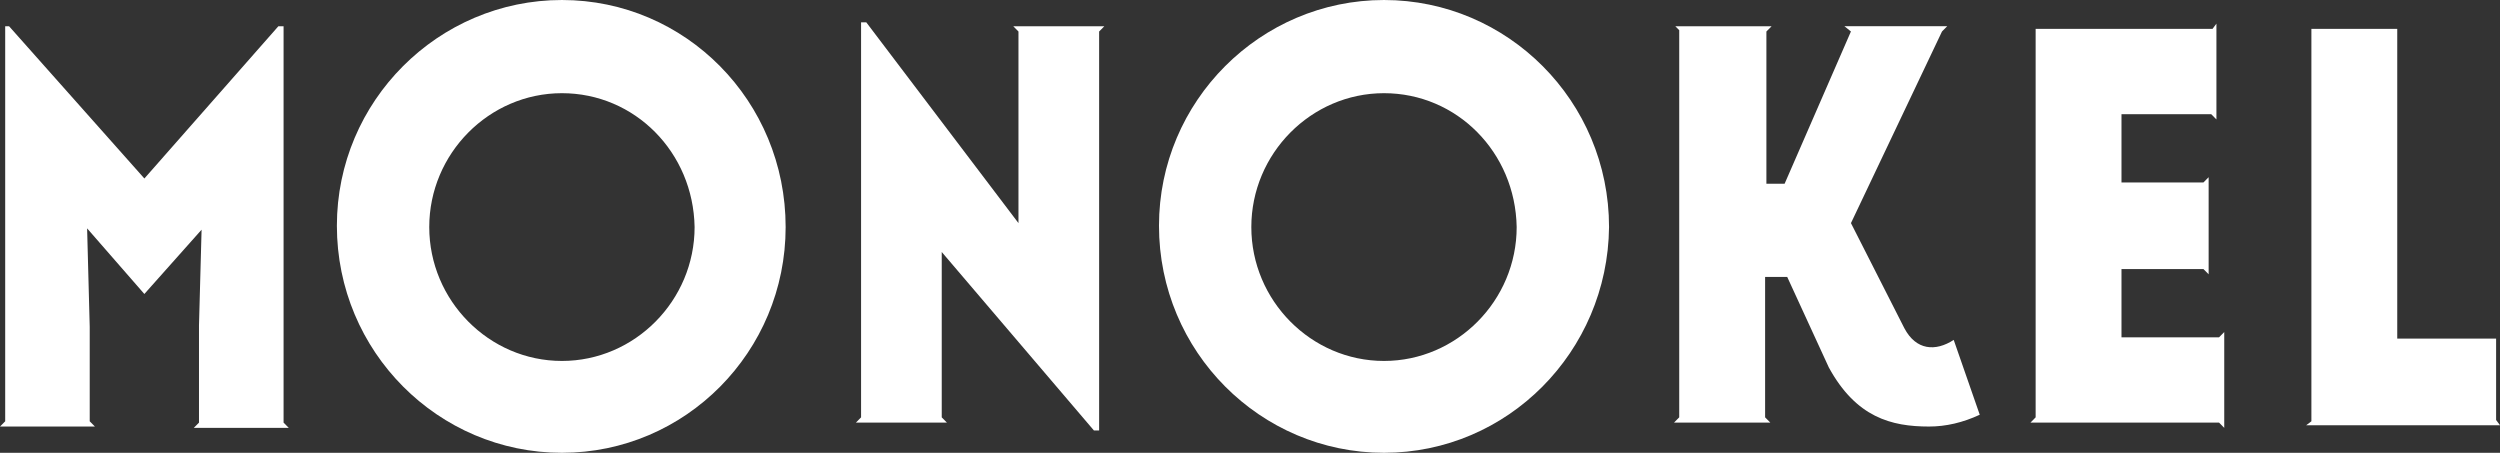 <?xml version="1.0" encoding="UTF-8"?>
<svg id="a" data-name="Layer 1" xmlns="http://www.w3.org/2000/svg" width="82.818" height="15" viewBox="0 0 82.818 15">
  <rect x="0" y="0" width="82.818" height="15" fill="#333333" stroke="none"/>
  <path d="M9.394,.87V14l.172,.174h-3.146l.172-.174v-3.217l.086-3.174-1.896,2.13-1.896-2.174,.086,3.261v3.13l.172,.174H0l.172-.174V.87h.129L4.783,5.913,9.221,.87h.172ZM.129,.87H.129Z" style="fill: #fff;"/>
  <path d="M31.197,8.348v5.478l.172,.174h-3.016l.172-.174V.739h.172l5.042,6.652V1.044l-.172-.174h3.016l-.172,.174V14.261h-.172l-5.042-5.913Z" style="fill: #fff;"/>
  <path d="M65.583,13.739c-.56,.261-1.12,.391-1.681,.391-1.25,0-2.413-.304-3.318-1.957l-1.379-3h-.732v4.652l.172,.174h-3.189l.172-.174V1l-.129-.13h3.189l-.172,.174V6.087h.603l2.197-5.044-.215-.174h3.404l-.172,.174-3.016,6.348,1.767,3.478c.388,.739,1.034,.783,1.637,.391l.862,2.478Z" style="fill: #fff;"/>
  <path d="M73.295,.957l.129-.174V3.957l-.172-.174h-2.973v2.261h2.715l.172-.174v3.217l-.172-.174h-2.715v2.261h3.232l.172-.174v3.174l-.172-.174h-6.248l.172-.174V.957h5.86Z" style="fill: #fff;"/>
  <path d="M82.818,14.087h-6.42l.172-.131V.956h2.844V11.217h3.275v2.696l.129,.174Z" style="fill: #fff;"/>
  <path d="M18.615,15c-4.094,0-7.455-3.348-7.455-7.522,0-4.13,3.361-7.478,7.455-7.478s7.411,3.348,7.411,7.522c0,4.13-3.318,7.478-7.411,7.478Zm0-11.913c-2.413,0-4.395,2-4.395,4.435s1.982,4.435,4.395,4.435,4.395-2,4.395-4.435c-.043-2.478-1.982-4.435-4.395-4.435Z" style="fill: #fff;"/>
  <path d="M45.848,15c-4.093,0-7.454-3.348-7.454-7.522,0-4.13,3.361-7.478,7.454-7.478s7.455,3.348,7.455,7.522c-.043,4.13-3.361,7.478-7.455,7.478Zm0-11.913c-2.413,0-4.395,2-4.395,4.435s1.982,4.435,4.395,4.435,4.395-2,4.395-4.435c-.043-2.478-1.982-4.435-4.395-4.435Z" style="fill: #fff;"/>
</svg>